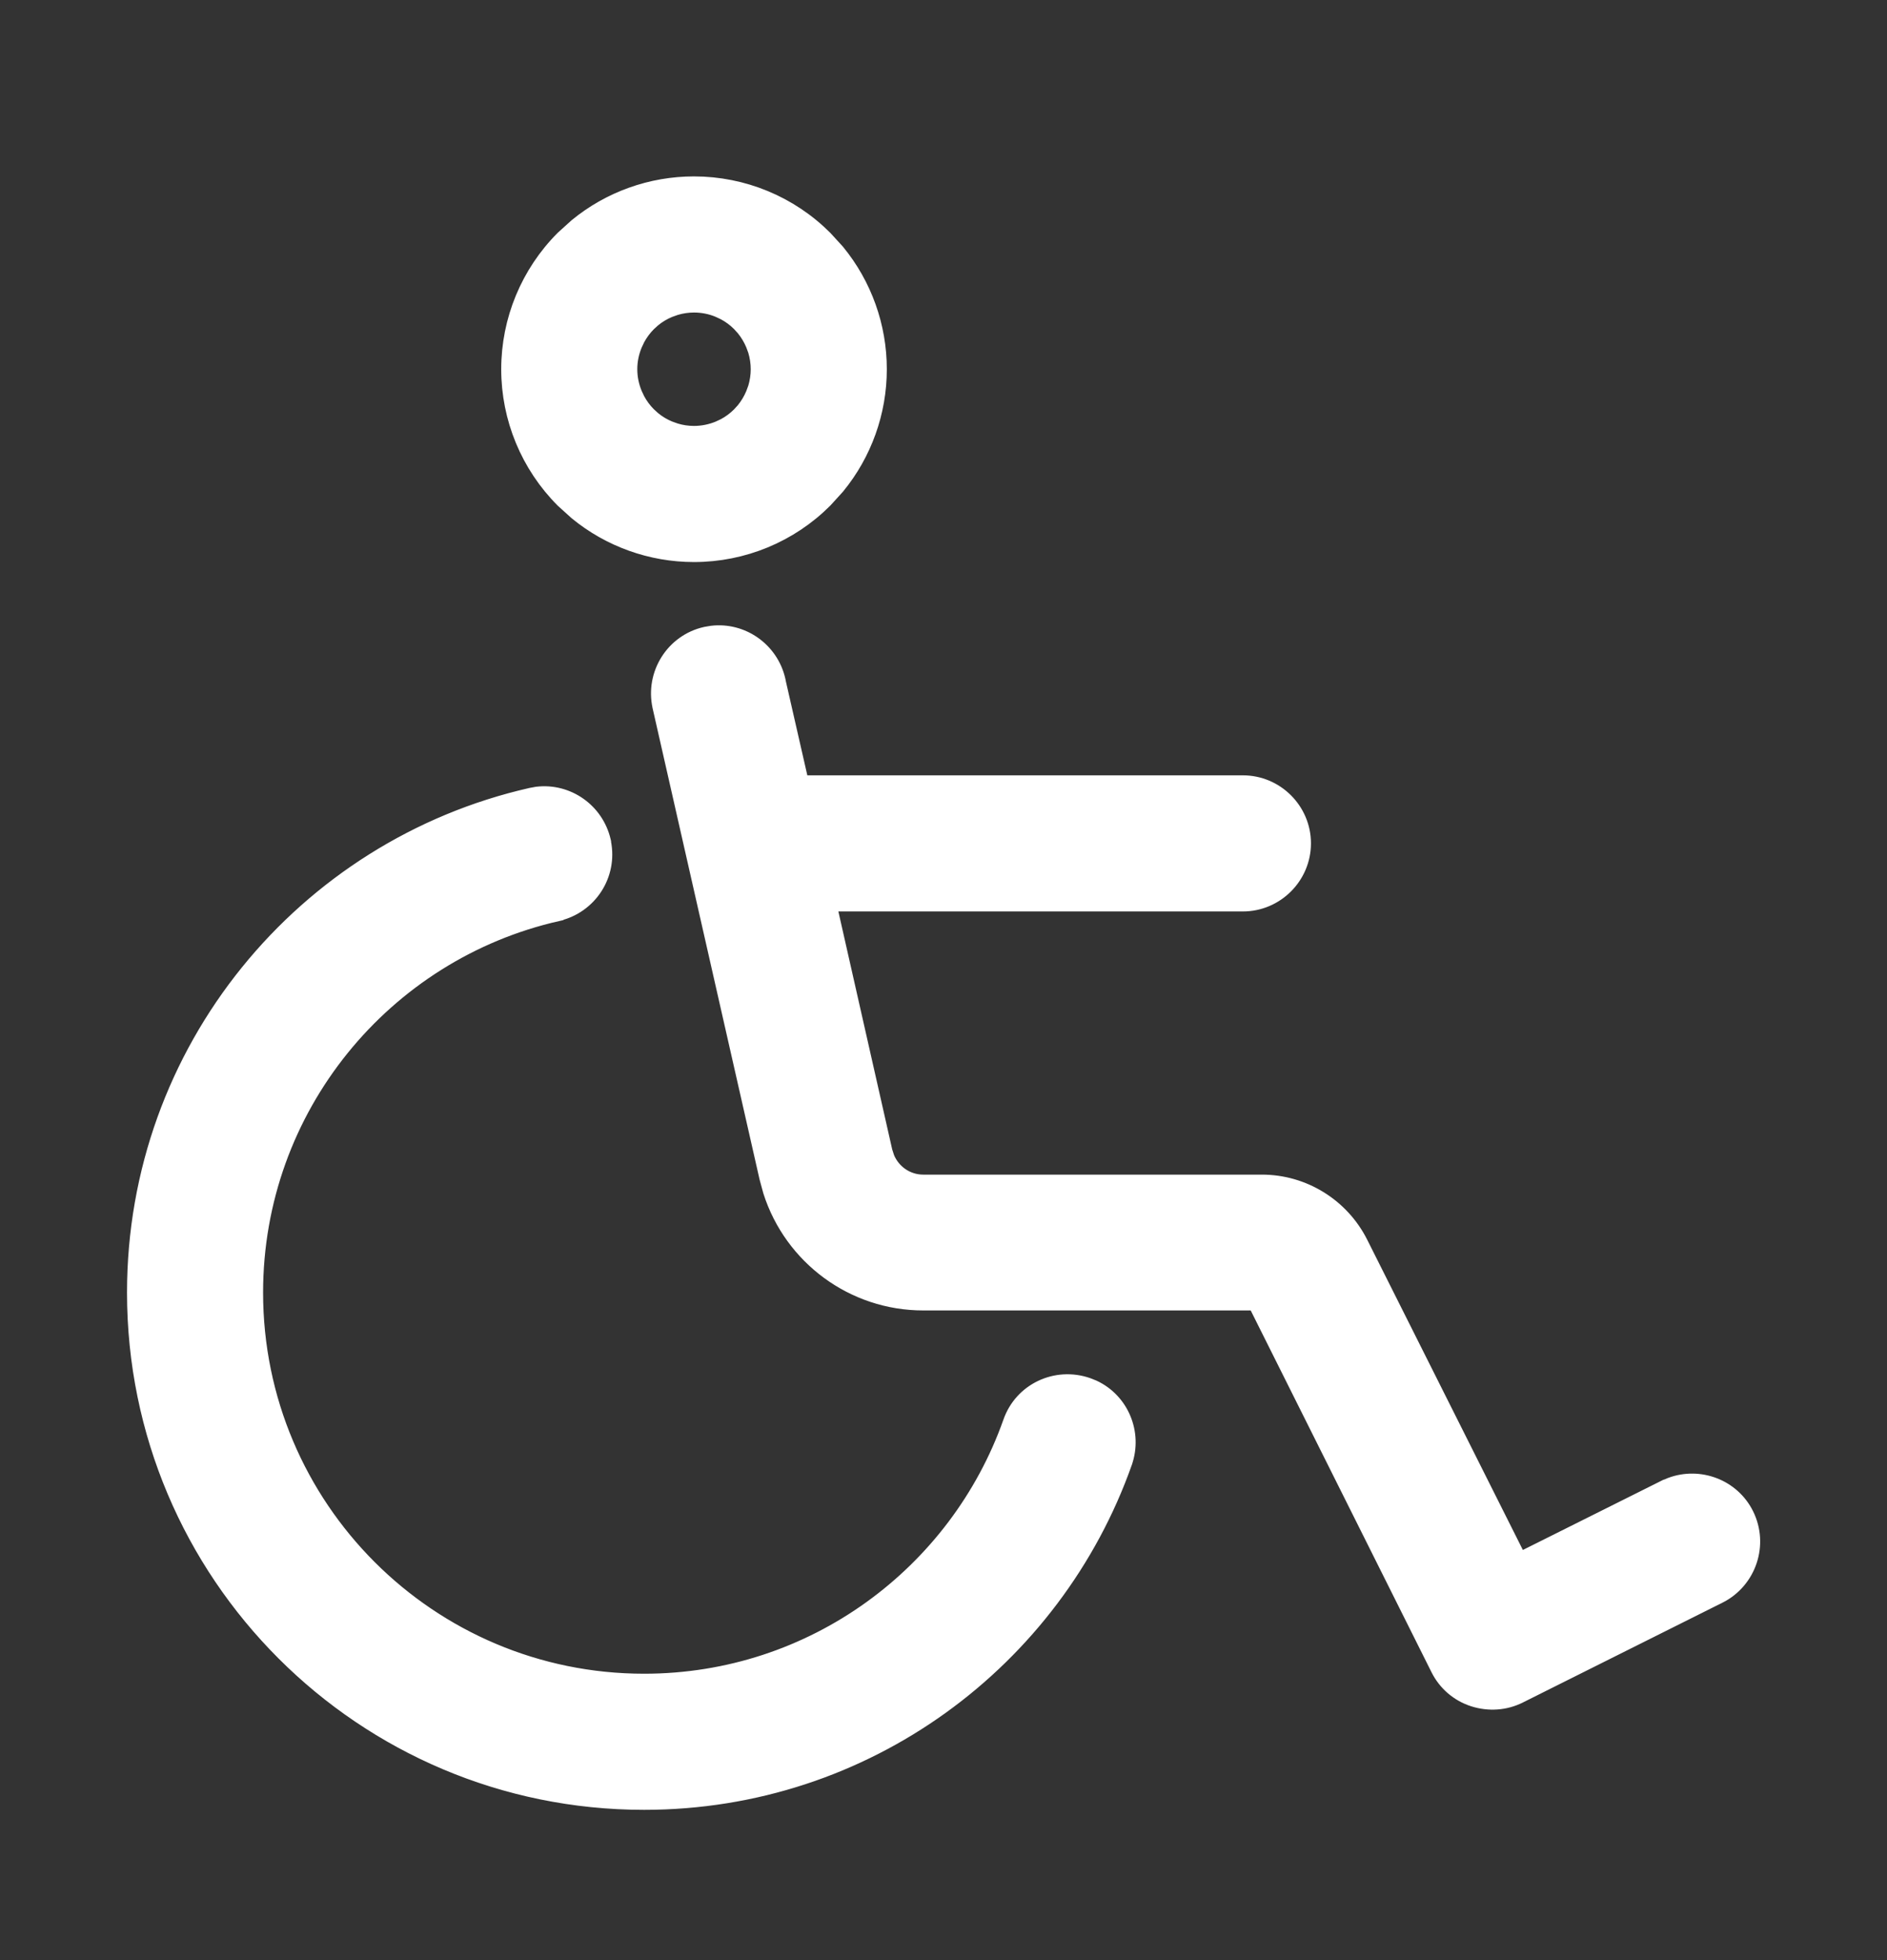 <svg width="26" height="27" viewBox="0 0 26 27" fill="none" xmlns="http://www.w3.org/2000/svg">
<rect x="0" y="0" width="26" height="27" fill="#333333" stroke="none"/>
<path d="M7.404 10.961C7.812 10.913 8.197 11.18 8.292 11.589L8.295 11.602V11.61C8.382 12.042 8.109 12.463 7.679 12.563L7.678 12.565C5.285 13.106 3.5 15.248 3.5 17.805C3.5 20.773 5.906 23.18 8.875 23.18C11.214 23.18 13.204 21.685 13.943 19.598C14.091 19.171 14.554 18.954 14.979 19.101L15.057 19.132C15.432 19.306 15.614 19.742 15.477 20.136V20.137C14.514 22.858 11.925 24.805 8.875 24.805C5.008 24.805 1.875 21.672 1.875 17.805C1.875 14.471 4.203 11.684 7.322 10.976L7.404 10.961ZM9.811 8.744C10.218 8.696 10.603 8.964 10.698 9.372L10.701 9.386V9.39L11.024 10.805H17.125C17.572 10.805 17.938 11.17 17.938 11.617C17.938 12.064 17.572 12.43 17.125 12.43H11.395L12.172 15.864L12.202 15.957C12.289 16.165 12.491 16.305 12.721 16.305H17.387C17.954 16.305 18.473 16.628 18.727 17.134H18.727L20.927 21.518L22.951 20.507H22.952L23.028 20.475C23.413 20.331 23.857 20.496 24.043 20.873C24.241 21.274 24.079 21.761 23.679 21.964H23.678L20.928 23.339C20.735 23.436 20.516 23.45 20.31 23.385C20.1 23.318 19.932 23.171 19.836 22.979L17.31 17.926H12.721C11.763 17.926 10.926 17.304 10.638 16.404L10.588 16.221L9.114 9.729V9.728C9.018 9.292 9.291 8.855 9.729 8.758L9.811 8.744ZM9.562 2.555C10.234 2.555 10.878 2.821 11.352 3.296L11.521 3.481C11.89 3.932 12.094 4.498 12.094 5.086C12.094 5.673 11.89 6.24 11.521 6.69L11.352 6.876C10.878 7.351 10.234 7.617 9.562 7.617C8.975 7.617 8.408 7.413 7.958 7.044L7.772 6.876C7.298 6.401 7.031 5.757 7.031 5.086C7.031 4.415 7.298 3.771 7.772 3.296L7.958 3.128C8.408 2.759 8.975 2.555 9.562 2.555ZM9.562 4.18C9.473 4.18 9.385 4.193 9.3 4.219L9.216 4.249C9.133 4.283 9.056 4.329 8.987 4.386L8.922 4.445C8.859 4.508 8.806 4.58 8.764 4.658L8.726 4.739C8.68 4.849 8.656 4.967 8.656 5.086C8.656 5.205 8.68 5.323 8.726 5.433L8.764 5.514C8.806 5.592 8.859 5.664 8.922 5.727L8.987 5.786C9.056 5.843 9.133 5.889 9.216 5.923L9.3 5.953C9.385 5.979 9.473 5.992 9.562 5.992C9.682 5.992 9.799 5.968 9.909 5.923L9.99 5.885C10.069 5.843 10.14 5.79 10.203 5.727L10.263 5.661C10.319 5.592 10.365 5.515 10.399 5.433L10.43 5.349C10.455 5.264 10.469 5.175 10.469 5.086C10.469 4.997 10.455 4.908 10.43 4.823L10.399 4.739C10.365 4.657 10.319 4.58 10.263 4.511L10.203 4.445C10.14 4.382 10.069 4.329 9.99 4.287L9.909 4.249C9.799 4.203 9.682 4.18 9.562 4.18Z" fill="white" stroke="white" stroke-width="0.25"/>
</svg>
